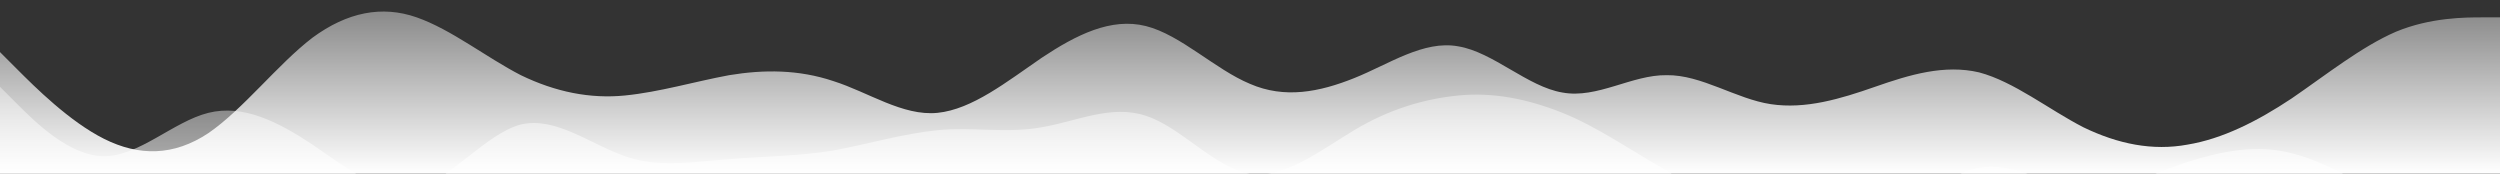 <?xml version="1.0" standalone="no"?>
<svg xmlns:xlink="http://www.w3.org/1999/xlink" id="wave" style="transform:rotate(0deg); transition: 0.3s" viewBox="0 0 1440 100" version="1.1" xmlns="http://www.w3.org/2000/svg"><rect x="0" y="0" width="1440" height="100" fill="#333333" stroke="none"/><defs><linearGradient id="sw-gradient-0" x1="0" x2="0" y1="1" y2="0"><stop stop-color="rgba(255, 255, 255, 1)" offset="0%"/><stop stop-color="rgba(255, 255, 255, 0.4)" offset="100%"/></linearGradient></defs><path style="transform:translate(0, 0px); opacity:1" fill="url(#sw-gradient-0)" d="M0,30L10,40C20,50,40,70,60,80C80,90,100,90,120,76.7C140,63,160,37,180,21.7C200,7,220,3,240,10C260,17,280,33,300,43.3C320,53,340,57,360,55C380,53,400,47,420,43.3C440,40,460,40,480,46.7C500,53,520,67,540,65C560,63,580,47,600,33.3C620,20,640,10,660,15C680,20,700,40,720,48.3C740,57,760,53,780,45C800,37,820,23,840,26.7C860,30,880,50,900,53.3C920,57,940,43,960,43.3C980,43,1000,57,1020,60C1040,63,1060,57,1080,50C1100,43,1120,37,1140,41.7C1160,47,1180,63,1200,73.3C1220,83,1240,87,1260,83.3C1280,80,1300,70,1320,56.7C1340,43,1360,27,1380,18.3C1400,10,1420,10,1430,10L1440,10L1440,100L1430,100C1420,100,1400,100,1380,100C1360,100,1340,100,1320,100C1300,100,1280,100,1260,100C1240,100,1220,100,1200,100C1180,100,1160,100,1140,100C1120,100,1100,100,1080,100C1060,100,1040,100,1020,100C1000,100,980,100,960,100C940,100,920,100,900,100C880,100,860,100,840,100C820,100,800,100,780,100C760,100,740,100,720,100C700,100,680,100,660,100C640,100,620,100,600,100C580,100,560,100,540,100C520,100,500,100,480,100C460,100,440,100,420,100C400,100,380,100,360,100C340,100,320,100,300,100C280,100,260,100,240,100C220,100,200,100,180,100C160,100,140,100,120,100C100,100,80,100,60,100C40,100,20,100,10,100L0,100Z"/><defs><linearGradient id="sw-gradient-1" x1="0" x2="0" y1="1" y2="0"><stop stop-color="rgba(255, 255, 255, 1)" offset="0%"/><stop stop-color="rgba(255, 255, 255, 0.4)" offset="100%"/></linearGradient></defs><path style="transform:translate(0, 50px); opacity:0.9" fill="url(#sw-gradient-1)" d="M0,0L10,10C20,20,40,40,60,40C80,40,100,20,120,15C140,10,160,20,180,33.3C200,47,220,63,240,58.3C260,53,280,27,300,21.7C320,17,340,33,360,40C380,47,400,43,420,41.7C440,40,460,40,480,36.7C500,33,520,27,540,25C560,23,580,27,600,23.3C620,20,640,10,660,16.7C680,23,700,47,720,50C740,53,760,37,780,25C800,13,820,7,840,5C860,3,880,7,900,15C920,23,940,37,960,48.3C980,60,1000,70,1020,76.7C1040,83,1060,87,1080,78.3C1100,70,1120,50,1140,46.7C1160,43,1180,57,1200,58.3C1220,60,1240,50,1260,43.3C1280,37,1300,33,1320,38.3C1340,43,1360,57,1380,63.3C1400,70,1420,70,1430,70L1440,70L1440,100L1430,100C1420,100,1400,100,1380,100C1360,100,1340,100,1320,100C1300,100,1280,100,1260,100C1240,100,1220,100,1200,100C1180,100,1160,100,1140,100C1120,100,1100,100,1080,100C1060,100,1040,100,1020,100C1000,100,980,100,960,100C940,100,920,100,900,100C880,100,860,100,840,100C820,100,800,100,780,100C760,100,740,100,720,100C700,100,680,100,660,100C640,100,620,100,600,100C580,100,560,100,540,100C520,100,500,100,480,100C460,100,440,100,420,100C400,100,380,100,360,100C340,100,320,100,300,100C280,100,260,100,240,100C220,100,200,100,180,100C160,100,140,100,120,100C100,100,80,100,60,100C40,100,20,100,10,100L0,100Z"/><defs><linearGradient id="sw-gradient-2" x1="0" x2="0" y1="1" y2="0"><stop stop-color="rgba(255, 255, 255, 1)" offset="0%"/><stop stop-color="rgba(255, 255, 255, 0.4)" offset="100%"/></linearGradient></defs><path style="transform:translate(0, 100px); opacity:0.8" fill="url(#sw-gradient-2)" d="M0,30L10,25C20,20,40,10,60,10C80,10,100,20,120,20C140,20,160,10,180,15C200,20,220,40,240,53.3C260,67,280,73,300,71.7C320,70,340,60,360,58.3C380,57,400,63,420,60C440,57,460,43,480,33.3C500,23,520,17,540,13.3C560,10,580,10,600,11.7C620,13,640,17,660,30C680,43,700,67,720,71.7C740,77,760,63,780,53.3C800,43,820,37,840,38.3C860,40,880,50,900,51.7C920,53,940,47,960,38.3C980,30,1000,20,1020,25C1040,30,1060,50,1080,63.3C1100,77,1120,83,1140,80C1160,77,1180,63,1200,60C1220,57,1240,63,1260,65C1280,67,1300,63,1320,51.7C1340,40,1360,20,1380,25C1400,30,1420,60,1430,75L1440,90L1440,100L1430,100C1420,100,1400,100,1380,100C1360,100,1340,100,1320,100C1300,100,1280,100,1260,100C1240,100,1220,100,1200,100C1180,100,1160,100,1140,100C1120,100,1100,100,1080,100C1060,100,1040,100,1020,100C1000,100,980,100,960,100C940,100,920,100,900,100C880,100,860,100,840,100C820,100,800,100,780,100C760,100,740,100,720,100C700,100,680,100,660,100C640,100,620,100,600,100C580,100,560,100,540,100C520,100,500,100,480,100C460,100,440,100,420,100C400,100,380,100,360,100C340,100,320,100,300,100C280,100,260,100,240,100C220,100,200,100,180,100C160,100,140,100,120,100C100,100,80,100,60,100C40,100,20,100,10,100L0,100Z"/><defs><linearGradient id="sw-gradient-3" x1="0" x2="0" y1="1" y2="0"><stop stop-color="rgba(255, 255, 255, 1)" offset="0%"/><stop stop-color="rgba(255, 255, 255, 0.4)" offset="100%"/></linearGradient></defs><path style="transform:translate(0, 150px); opacity:0.7" fill="url(#sw-gradient-3)" d="M0,40L10,35C20,30,40,20,60,26.7C80,33,100,57,120,60C140,63,160,47,180,48.3C200,50,220,70,240,71.7C260,73,280,57,300,45C320,33,340,27,360,31.7C380,37,400,53,420,56.7C440,60,460,50,480,45C500,40,520,40,540,45C560,50,580,60,600,65C620,70,640,70,660,60C680,50,700,30,720,26.7C740,23,760,37,780,36.7C800,37,820,23,840,25C860,27,880,43,900,53.3C920,63,940,67,960,58.3C980,50,1000,30,1020,28.3C1040,27,1060,43,1080,48.3C1100,53,1120,47,1140,48.3C1160,50,1180,60,1200,60C1220,60,1240,50,1260,50C1280,50,1300,60,1320,58.3C1340,57,1360,43,1380,31.7C1400,20,1420,10,1430,5L1440,0L1440,100L1430,100C1420,100,1400,100,1380,100C1360,100,1340,100,1320,100C1300,100,1280,100,1260,100C1240,100,1220,100,1200,100C1180,100,1160,100,1140,100C1120,100,1100,100,1080,100C1060,100,1040,100,1020,100C1000,100,980,100,960,100C940,100,920,100,900,100C880,100,860,100,840,100C820,100,800,100,780,100C760,100,740,100,720,100C700,100,680,100,660,100C640,100,620,100,600,100C580,100,560,100,540,100C520,100,500,100,480,100C460,100,440,100,420,100C400,100,380,100,360,100C340,100,320,100,300,100C280,100,260,100,240,100C220,100,200,100,180,100C160,100,140,100,120,100C100,100,80,100,60,100C40,100,20,100,10,100L0,100Z"/></svg>